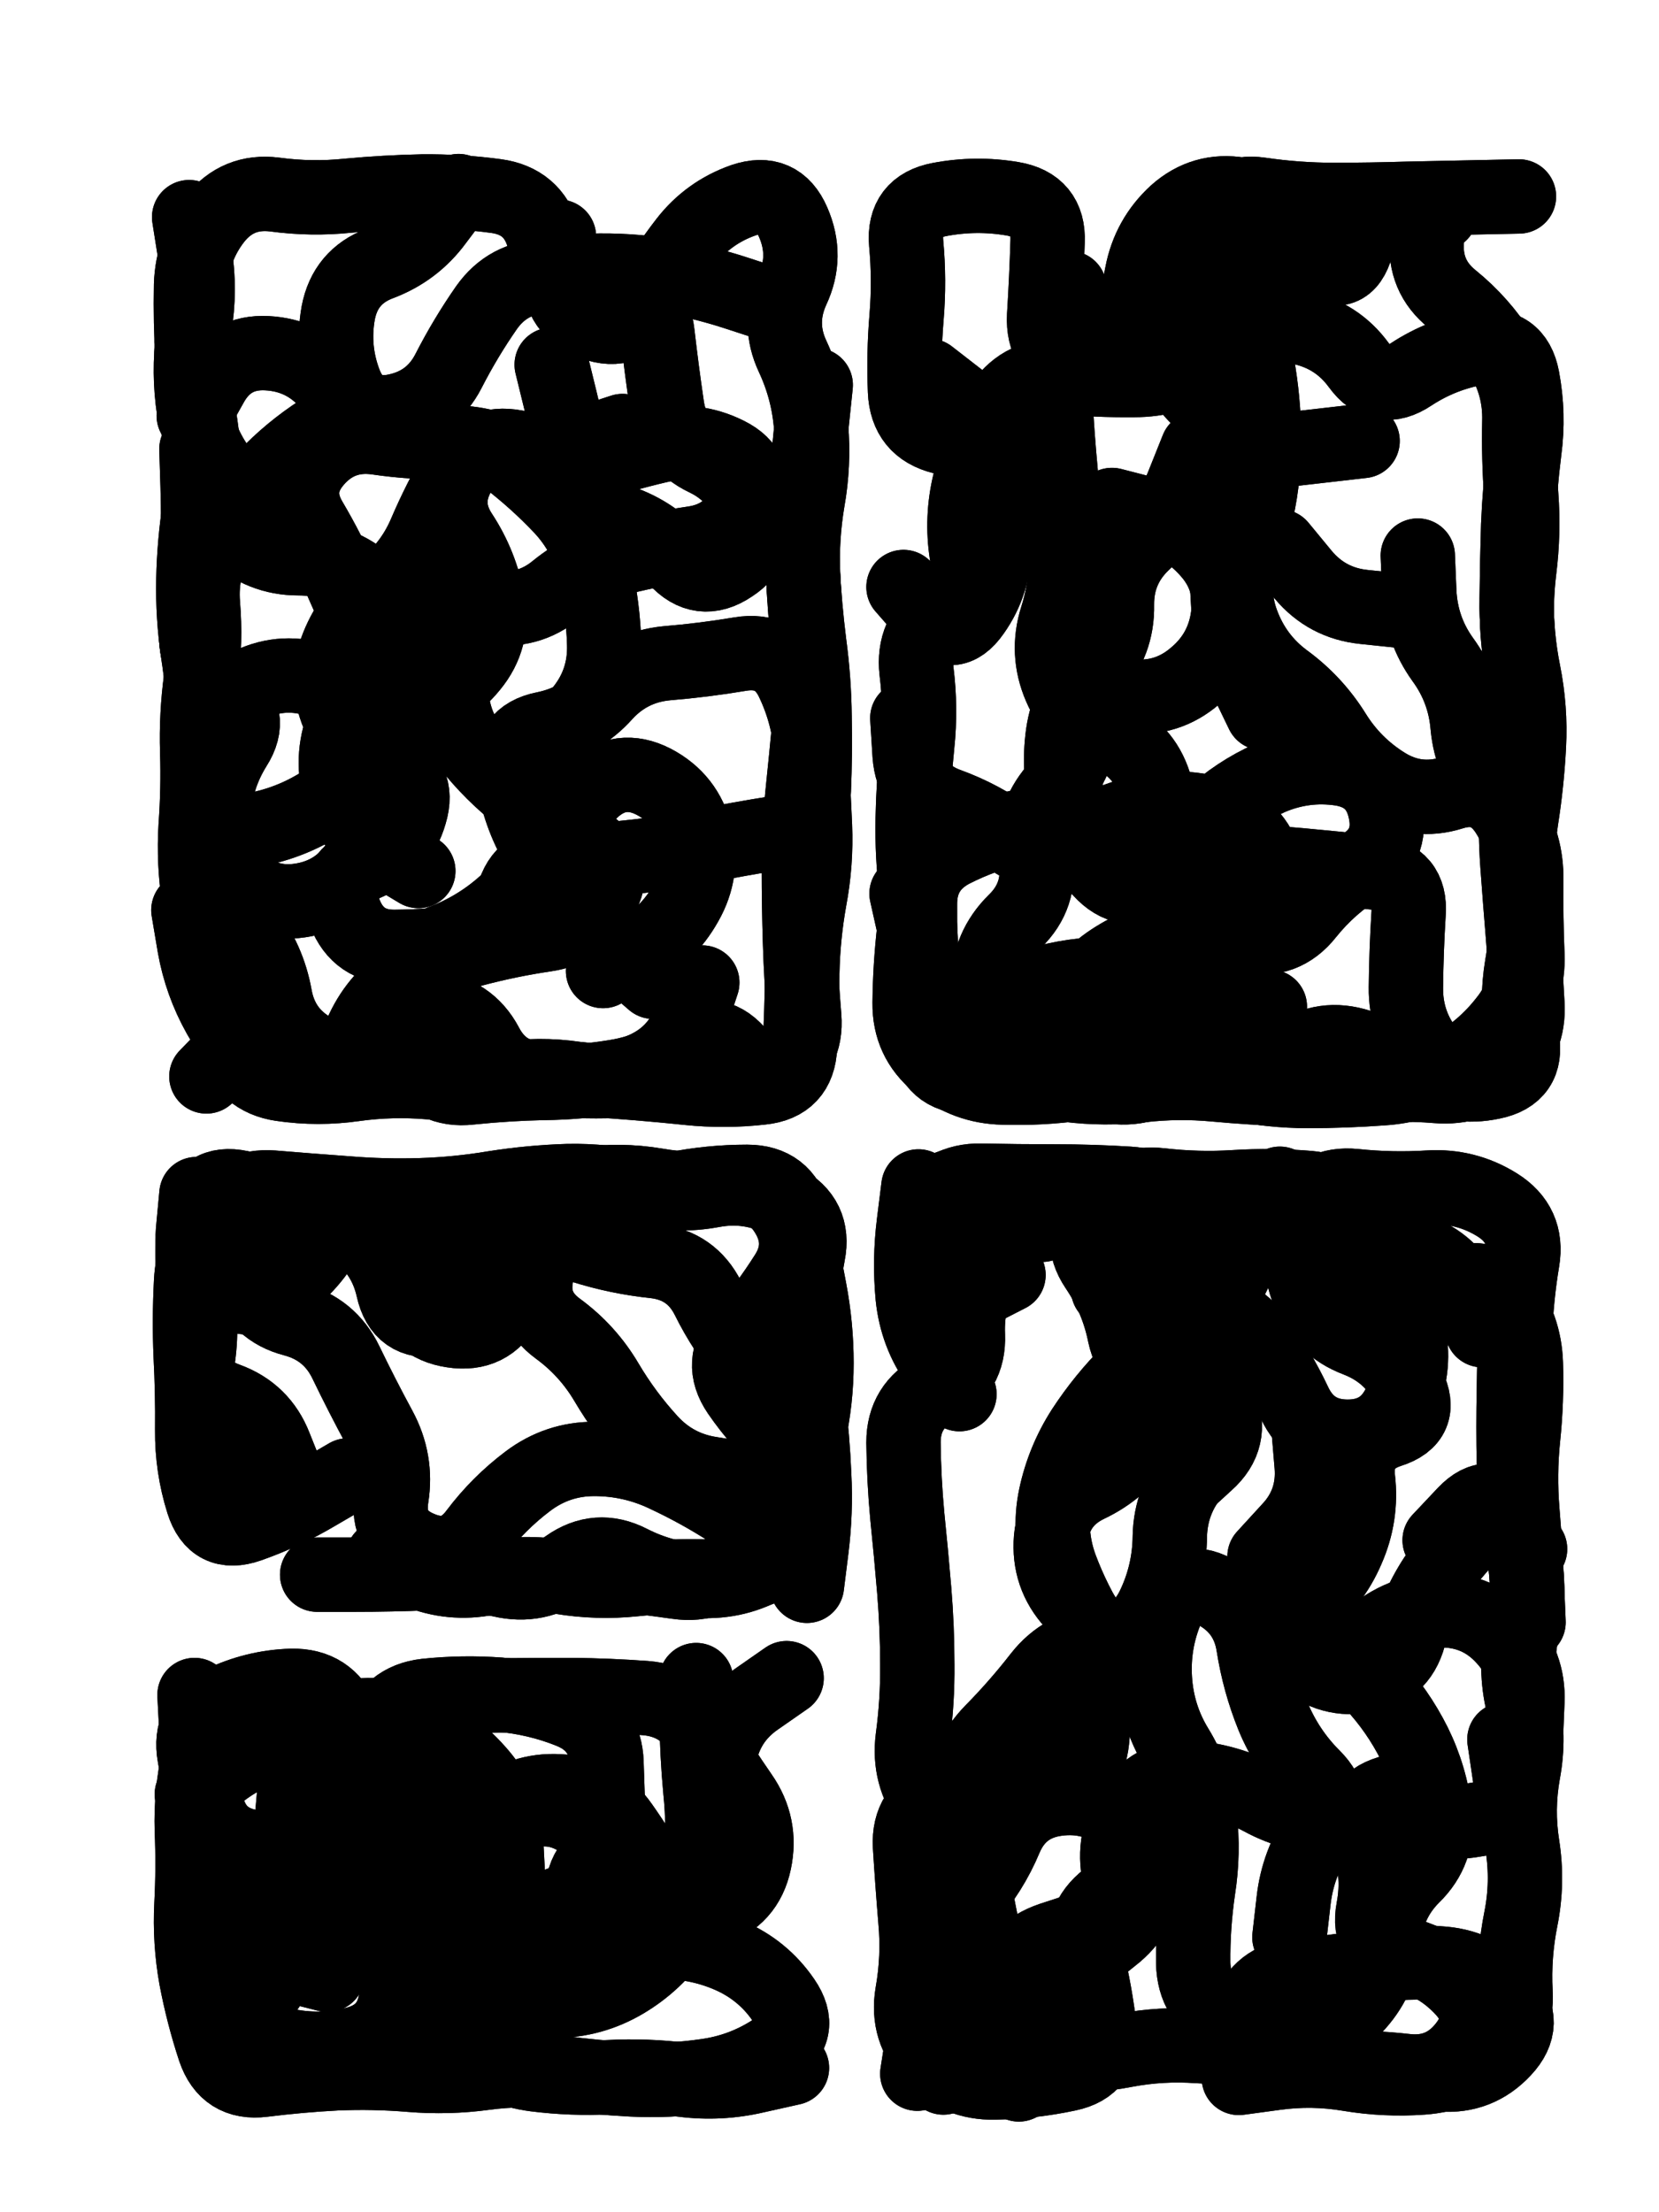 <svg xmlns="http://www.w3.org/2000/svg" viewBox="0 0 4329 5772"><title>Infinite Scribble #271</title><defs><filter id="piece_271_3_4_filter" x="-100" y="-100" width="4529" height="5972" filterUnits="userSpaceOnUse"><feGaussianBlur in="SourceGraphic" result="lineShape_1" stdDeviation="9700e-3"/><feColorMatrix in="lineShape_1" result="lineShape" type="matrix" values="1 0 0 0 0  0 1 0 0 0  0 0 1 0 0  0 0 0 11640e-3 -5820e-3"/><feGaussianBlur in="lineShape" result="shrank_blurred" stdDeviation="14700e-3"/><feColorMatrix in="shrank_blurred" result="shrank" type="matrix" values="1 0 0 0 0 0 1 0 0 0 0 0 1 0 0 0 0 0 13185e-3 -8760e-3"/><feColorMatrix in="lineShape" result="border_filled" type="matrix" values="0.6 0 0 0 -0.4  0 0.6 0 0 -0.4  0 0 0.6 0 -0.4  0 0 0 1 0"/><feComposite in="border_filled" in2="shrank" result="border" operator="out"/><feOffset in="lineShape" result="shapes_linestyle_bottom3" dx="46560e-3" dy="46560e-3"/><feOffset in="lineShape" result="shapes_linestyle_bottom2" dx="31040e-3" dy="31040e-3"/><feOffset in="lineShape" result="shapes_linestyle_bottom1" dx="15520e-3" dy="15520e-3"/><feMerge result="shapes_linestyle_bottom"><feMergeNode in="shapes_linestyle_bottom3"/><feMergeNode in="shapes_linestyle_bottom2"/><feMergeNode in="shapes_linestyle_bottom1"/></feMerge><feGaussianBlur in="shapes_linestyle_bottom" result="shapes_linestyle_bottomcontent_blurred" stdDeviation="14700e-3"/><feColorMatrix in="shapes_linestyle_bottomcontent_blurred" result="shapes_linestyle_bottomcontent" type="matrix" values="1 0 0 0 0 0 1 0 0 0 0 0 1 0 0 0 0 0 13185e-3 -8760e-3"/><feColorMatrix in="shapes_linestyle_bottomcontent" result="shapes_linestyle_bottomdark" type="matrix" values="0.6 0 0 0 -0.1  0 0.6 0 0 -0.1  0 0 0.6 0 -0.1  0 0 0 1 0"/><feColorMatrix in="shapes_linestyle_bottom" result="shapes_linestyle_bottomborderblack" type="matrix" values="0.6 0 0 0 -0.4  0 0.6 0 0 -0.4  0 0 0.6 0 -0.4  0 0 0 1 0"/><feGaussianBlur in="lineShape" result="shapes_linestyle_frontshrank_blurred" stdDeviation="14700e-3"/><feColorMatrix in="shapes_linestyle_frontshrank_blurred" result="shapes_linestyle_frontshrank" type="matrix" values="1 0 0 0 0 0 1 0 0 0 0 0 1 0 0 0 0 0 13185e-3 -8760e-3"/><feMerge result="shapes_linestyle"><feMergeNode in="shapes_linestyle_bottomborderblack"/><feMergeNode in="shapes_linestyle_bottomdark"/><feMergeNode in="shapes_linestyle_frontshrank"/></feMerge><feComposite in="shapes_linestyle" in2="shrank" result="shapes_linestyle_cropped" operator="over"/><feComposite in="border" in2="shapes_linestyle_cropped" result="shapes" operator="over"/><feTurbulence result="shapes_finished_turbulence" type="turbulence" baseFrequency="128865e-6" numOctaves="3"/><feGaussianBlur in="shapes_finished_turbulence" result="shapes_finished_turbulence_smoothed" stdDeviation="0"/><feDisplacementMap in="shapes" in2="shapes_finished_turbulence_smoothed" result="shapes_finished_results_shifted" scale="5820e-2" xChannelSelector="R" yChannelSelector="G"/><feOffset in="shapes_finished_results_shifted" result="shapes_finished" dx="-1455e-2" dy="-1455e-2"/></filter><filter id="piece_271_3_4_shadow" x="-100" y="-100" width="4529" height="5972" filterUnits="userSpaceOnUse"><feColorMatrix in="SourceGraphic" result="result_blackened" type="matrix" values="0 0 0 0 0  0 0 0 0 0  0 0 0 0 0  0 0 0 0.8 0"/><feGaussianBlur in="result_blackened" result="result_blurred" stdDeviation="58200e-3"/><feComposite in="SourceGraphic" in2="result_blurred" result="result" operator="over"/></filter><filter id="piece_271_3_4_overall" x="-100" y="-100" width="4529" height="5972" filterUnits="userSpaceOnUse"><feTurbulence result="background_texture_bumps" type="fractalNoise" baseFrequency="50e-3" numOctaves="3"/><feDiffuseLighting in="background_texture_bumps" result="background_texture" surfaceScale="1" diffuseConstant="2" lighting-color="#555"><feDistantLight azimuth="225" elevation="20"/></feDiffuseLighting><feMorphology in="SourceGraphic" result="background_glow_1_thicken" operator="dilate" radius="29550e-3"/><feColorMatrix in="background_glow_1_thicken" result="background_glow_1_thicken_colored" type="matrix" values="0 0 0 0 0  0 0 0 0 0  0 0 0 0 0  0 0 0 1 0"/><feGaussianBlur in="background_glow_1_thicken_colored" result="background_glow_1" stdDeviation="78800e-3"/><feMorphology in="SourceGraphic" result="background_glow_2_thicken" operator="dilate" radius="0"/><feColorMatrix in="background_glow_2_thicken" result="background_glow_2_thicken_colored" type="matrix" values="0 0 0 0 0  0 0 0 0 0  0 0 0 0 0  0 0 0 0 0"/><feGaussianBlur in="background_glow_2_thicken_colored" result="background_glow_2" stdDeviation="0"/><feComposite in="background_glow_1" in2="background_glow_2" result="background_glow" operator="out"/><feBlend in="background_glow" in2="background_texture" result="background_merged" mode="normal"/><feColorMatrix in="background_merged" result="background" type="matrix" values="0.2 0 0 0 0  0 0.2 0 0 0  0 0 0.2 0 0  0 0 0 1 0"/></filter><clipPath id="piece_271_3_4_clip"><rect x="0" y="0" width="4329" height="5772"/></clipPath><g id="layer_5" filter="url(#piece_271_3_4_filter)" stroke-width="194" stroke-linecap="round" fill="none"><path d="M 1069 1303 Q 1069 1303 1088 1397 Q 1108 1492 1203 1506 Q 1299 1521 1373 1460 Q 1448 1399 1542 1376 Q 1636 1353 1731 1339 Q 1827 1325 1866 1237 Q 1906 1149 1819 1106 Q 1733 1063 1639 1085 Q 1545 1107 1453 1138 Q 1362 1169 1277 1122 Q 1193 1075 1096 1076 Q 1000 1077 904 1063 Q 808 1050 745 1123 Q 682 1196 731 1279 Q 780 1362 818 1450 Q 857 1539 897 1627 Q 937 1715 942 1811 Q 948 1908 928 2002 Q 908 2097 854 2177 Q 800 2257 704 2271 Q 609 2285 542 2215 Q 476 2145 479 2048 Q 483 1952 534 1870 Q 586 1789 509 1730 Q 433 1672 433 1575 Q 434 1479 437 1382 Q 440 1286 437 1189 L 434 1093 M 1626 2483 Q 1626 2483 1553 2420 Q 1480 2357 1422 2280 Q 1364 2203 1318 2118 Q 1272 2034 1259 1938 Q 1247 1842 1341 1823 Q 1436 1804 1500 1732 Q 1565 1661 1661 1652 Q 1758 1644 1853 1628 Q 1949 1612 1990 1699 Q 2032 1787 2038 1883 Q 2044 1980 2048 2076 Q 2052 2173 2034 2268 Q 2017 2363 2015 2459 Q 2013 2556 2009 2652 Q 2005 2749 1909 2759 Q 1813 2770 1717 2760 Q 1621 2750 1524 2743 Q 1428 2736 1331 2735 Q 1235 2734 1190 2648 Q 1145 2563 1048 2553 Q 952 2544 916 2634 Q 881 2724 786 2741 Q 691 2759 642 2675 Q 594 2592 527 2661 L 460 2730" stroke="hsl(7,100%,51%)"/><path d="M 2910 777 Q 2910 777 2991 829 Q 3073 881 3147 819 Q 3221 757 3315 776 Q 3410 796 3467 874 Q 3524 952 3604 898 Q 3685 845 3780 829 Q 3876 813 3894 908 Q 3912 1003 3899 1099 Q 3887 1195 3883 1291 Q 3880 1388 3879 1484 Q 3878 1581 3897 1676 Q 3916 1771 3911 1867 Q 3906 1964 3891 2059 Q 3876 2155 3893 2250 Q 3910 2345 3893 2440 Q 3877 2535 3893 2630 Q 3910 2726 3815 2745 Q 3721 2765 3636 2719 Q 3551 2674 3457 2648 Q 3364 2623 3289 2683 Q 3214 2744 3117 2738 Q 3021 2732 2924 2734 Q 2828 2736 2732 2749 Q 2636 2762 2539 2759 Q 2443 2757 2368 2696 Q 2294 2635 2295 2538 Q 2296 2442 2307 2346 L 2318 2250 M 3261 1347 Q 3261 1347 3322 1421 Q 3384 1495 3480 1505 L 3576 1515 M 2289 1795 Q 2289 1795 2295 1891 Q 2302 1988 2393 2021 Q 2484 2054 2561 2111 Q 2639 2168 2720 2116 Q 2802 2065 2896 2042 Q 2990 2020 3084 2043 Q 3178 2066 3217 2154 Q 3256 2243 3197 2320 Q 3139 2397 3051 2436 Q 2963 2476 2867 2466 Q 2771 2457 2676 2478 L 2582 2499" stroke="hsl(297,100%,59%)"/><path d="M 1041 3312 Q 1041 3312 1023 3217 Q 1006 3122 916 3086 Q 826 3051 781 3136 Q 736 3222 657 3278 Q 579 3334 498 3282 Q 417 3230 425 3133 L 434 3037 M 1937 3543 Q 1937 3543 1874 3469 Q 1812 3396 1769 3309 Q 1726 3223 1630 3212 Q 1534 3202 1442 3173 Q 1350 3144 1324 3237 Q 1299 3331 1377 3388 Q 1455 3445 1504 3528 Q 1553 3611 1618 3682 Q 1683 3753 1778 3767 Q 1874 3781 1962 3819 Q 2051 3858 2037 3953 L 2023 4049" stroke="hsl(333,100%,56%)"/><path d="M 2553 3248 Q 2553 3248 2467 3292 Q 2381 3336 2334 3251 Q 2288 3167 2336 3083 Q 2385 3000 2481 3002 Q 2578 3004 2674 3004 Q 2771 3004 2867 3010 Q 2964 3016 3017 3096 Q 3070 3177 3166 3174 Q 3263 3172 3312 3089 Q 3361 3006 3457 3016 Q 3553 3026 3649 3020 Q 3746 3014 3828 3065 Q 3910 3116 3894 3211 Q 3878 3307 3875 3403 Q 3872 3500 3871 3596 Q 3870 3693 3873 3789 Q 3877 3886 3897 3980 Q 3917 4075 3895 4169 Q 3873 4263 3893 4357 Q 3914 4452 3896 4547 Q 3879 4642 3894 4737 Q 3909 4833 3890 4928 Q 3871 5023 3876 5119 Q 3882 5216 3806 5275 Q 3730 5335 3633 5342 Q 3537 5349 3441 5333 Q 3346 5317 3250 5330 L 3154 5343 M 2887 4815 Q 2887 4815 2811 4874 Q 2735 4933 2757 5027 Q 2780 5121 2791 5217 Q 2803 5313 2708 5333 Q 2614 5353 2517 5355 Q 2421 5357 2353 5288 Q 2286 5219 2302 5123 Q 2319 5028 2310 4931 Q 2302 4835 2296 4738 Q 2291 4642 2381 4606 Q 2471 4571 2566 4588 Q 2661 4605 2687 4512 Q 2713 4419 2770 4341 Q 2828 4264 2775 4183 Q 2723 4102 2689 4011 Q 2656 3921 2676 3826 Q 2696 3732 2748 3651 Q 2801 3570 2869 3502 Q 2937 3434 2875 3360 L 2813 3286" stroke="hsl(264,100%,65%)"/><path d="M 1836 4786 Q 1836 4786 1809 4693 Q 1783 4600 1799 4505 Q 1816 4410 1895 4355 L 1974 4300 M 954 4816 Q 954 4816 897 4737 Q 841 4659 757 4707 Q 674 4756 578 4740 Q 483 4725 461 4631 Q 440 4537 434 4440 L 429 4344 M 1247 4819 Q 1247 4819 1242 4722 Q 1238 4626 1175 4552 Q 1113 4479 1028 4433 Q 943 4387 847 4399 L 751 4411 M 1988 5317 Q 1988 5317 1894 5338 Q 1800 5360 1704 5348 Q 1608 5336 1511 5341 Q 1415 5346 1319 5334 Q 1223 5322 1147 5262 Q 1071 5203 997 5264 Q 923 5326 826 5320 Q 730 5315 633 5315 Q 537 5315 488 5231 Q 440 5148 514 5087 Q 589 5026 682 5050 L 776 5074" stroke="hsl(305,100%,62%)"/></g><g id="layer_4" filter="url(#piece_271_3_4_filter)" stroke-width="194" stroke-linecap="round" fill="none"><path d="M 1754 2485 Q 1754 2485 1724 2576 Q 1694 2668 1606 2709 Q 1519 2750 1423 2736 Q 1328 2722 1232 2737 Q 1137 2753 1040 2745 Q 944 2737 848 2750 Q 752 2764 656 2750 Q 561 2736 533 2643 Q 506 2551 481 2457 Q 456 2364 441 2268 Q 426 2173 432 2076 Q 439 1980 436 1883 Q 433 1787 446 1691 Q 459 1595 451 1498 Q 443 1402 494 1320 Q 546 1239 612 1168 Q 678 1098 759 1046 Q 841 994 778 921 Q 715 848 618 843 Q 522 838 474 922 L 427 1006 M 2050 926 Q 2050 926 2040 1022 Q 2031 1118 2021 1214 Q 2011 1310 2016 1406 Q 2021 1503 2033 1599 Q 2046 1695 2047 1791 Q 2049 1888 2045 1984 Q 2042 2081 1946 2095 Q 1851 2110 1756 2129 Q 1661 2148 1565 2158 Q 1469 2169 1372 2172 Q 1276 2176 1258 2271 Q 1241 2366 1145 2378 Q 1049 2391 952 2392 Q 856 2393 821 2303 Q 786 2213 875 2175 Q 964 2137 991 2044 Q 1019 1952 930 1914 Q 841 1876 804 1786 Q 767 1697 803 1607 Q 839 1518 916 1460 Q 993 1402 1031 1313 Q 1069 1224 1118 1141 Q 1168 1058 1244 1117 Q 1321 1176 1387 1246 Q 1453 1317 1474 1411 Q 1495 1506 1498 1602 Q 1501 1699 1441 1774 L 1381 1850" stroke="hsl(20,100%,55%)"/><path d="M 2823 1239 Q 2823 1239 2916 1263 Q 3010 1287 3074 1359 Q 3139 1431 3126 1527 Q 3114 1623 3040 1685 Q 2967 1748 2871 1738 Q 2775 1728 2751 1821 Q 2728 1915 2668 1991 Q 2609 2067 2624 2162 Q 2639 2258 2570 2325 Q 2501 2393 2500 2489 Q 2499 2586 2585 2629 Q 2672 2673 2703 2581 Q 2734 2490 2813 2434 Q 2892 2379 2987 2362 Q 3082 2346 3177 2364 Q 3272 2382 3332 2306 Q 3392 2231 3474 2181 Q 3557 2131 3536 2036 Q 3516 1942 3420 1927 Q 3325 1913 3236 1951 Q 3148 1990 3078 2056 L 3008 2123 M 3031 658 Q 3031 658 3087 736 Q 3144 814 3061 863 Q 2978 913 2881 913 Q 2785 914 2688 905 Q 2592 897 2537 976 Q 2483 1056 2498 1151 Q 2514 1247 2515 1343 Q 2517 1440 2461 1519 Q 2406 1598 2342 1525 L 2279 1453 M 3477 1072 L 3285 1094" stroke="hsl(336,100%,57%)"/><path d="M 1112 3333 Q 1112 3333 1091 3238 Q 1070 3144 974 3132 Q 878 3120 787 3086 Q 697 3053 615 3105 Q 534 3157 564 3248 Q 595 3340 688 3364 Q 782 3389 824 3476 Q 866 3563 912 3648 Q 958 3733 943 3828 Q 928 3924 1017 3961 Q 1106 3999 1164 3921 Q 1222 3844 1299 3786 Q 1376 3728 1472 3728 Q 1569 3728 1656 3769 Q 1744 3810 1825 3862 Q 1907 3914 1846 3988 Q 1785 4063 1689 4049 L 1593 4036" stroke="hsl(6,100%,59%)"/><path d="M 3678 3940 Q 3678 3940 3744 3870 Q 3811 3800 3862 3881 L 3914 3963 M 2757 4951 Q 2757 4951 2665 4981 Q 2574 5012 2539 5102 Q 2504 5192 2443 5267 L 2383 5342 M 3618 3306 Q 3618 3306 3579 3217 Q 3541 3129 3450 3162 Q 3360 3195 3271 3158 Q 3182 3121 3153 3213 Q 3124 3305 3040 3353 Q 2957 3402 2955 3498 Q 2953 3595 2900 3675 Q 2847 3756 2760 3797 Q 2673 3839 2664 3935 Q 2656 4032 2721 4103 Q 2787 4174 2784 4270 Q 2781 4367 2771 4463 Q 2761 4559 2669 4588 Q 2577 4618 2491 4663 Q 2406 4708 2348 4630 Q 2291 4553 2303 4457 Q 2316 4361 2315 4264 Q 2315 4168 2307 4071 Q 2299 3975 2289 3878 Q 2280 3782 2279 3685 Q 2279 3589 2365 3545 Q 2451 3502 2447 3405 Q 2443 3309 2490 3224 Q 2537 3140 2458 3084 L 2380 3028 M 3221 3983 Q 3221 3983 3286 3912 Q 3352 3842 3344 3745 L 3336 3649" stroke="hsl(285,100%,68%)"/><path d="M 621 5105 Q 621 5105 553 5036 Q 486 4967 450 4877 Q 414 4788 430 4693 Q 447 4598 429 4503 Q 412 4408 499 4365 Q 586 4323 682 4320 Q 779 4318 816 4407 Q 854 4496 897 4582 Q 941 4668 951 4764 Q 962 4860 909 4941 Q 857 5022 950 5047 Q 1044 5072 1114 5006 Q 1185 4941 1268 4990 Q 1352 5039 1433 4987 Q 1514 4935 1519 4838 Q 1525 4742 1449 4682 Q 1374 4622 1282 4652 L 1191 4683" stroke="hsl(345,100%,63%)"/></g><g id="layer_3" filter="url(#piece_271_3_4_filter)" stroke-width="194" stroke-linecap="round" fill="none"><path d="M 1013 2194 Q 1013 2194 930 2144 Q 847 2095 814 2004 Q 782 1913 813 1821 Q 845 1730 754 1698 Q 663 1666 575 1707 Q 488 1748 452 1838 Q 417 1928 475 2005 Q 533 2083 518 2178 Q 504 2274 563 2350 Q 622 2426 639 2521 Q 656 2616 740 2662 Q 825 2709 863 2620 Q 901 2531 981 2477 Q 1062 2424 1155 2399 Q 1249 2374 1344 2360 Q 1440 2346 1489 2263 Q 1538 2180 1458 2126 Q 1378 2072 1300 2015 Q 1222 1958 1160 1884 Q 1099 1810 1099 1713 Q 1100 1617 1024 1557 Q 948 1498 872 1438 Q 797 1378 700 1378 Q 604 1378 533 1312 Q 463 1247 457 1150 Q 451 1054 433 959 Q 416 864 424 767 L 433 671 M 1361 873 Q 1361 873 1384 967 Q 1407 1061 1421 1156 Q 1436 1252 1528 1279 Q 1621 1307 1685 1379 Q 1750 1451 1830 1397 Q 1911 1344 1880 1252 Q 1850 1161 1763 1119 Q 1676 1078 1662 982 Q 1648 887 1637 791 Q 1626 695 1533 668 Q 1440 641 1343 643 Q 1247 645 1191 724 Q 1136 803 1092 889 Q 1048 975 953 994 Q 858 1013 822 923 Q 787 833 804 738 Q 822 643 912 609 Q 1003 575 1060 497 L 1118 420" stroke="hsl(34,100%,58%)"/><path d="M 3235 2548 Q 3235 2548 3144 2580 Q 3053 2613 2993 2689 Q 2934 2765 2837 2758 Q 2741 2752 2644 2743 Q 2548 2735 2451 2732 Q 2355 2730 2339 2634 Q 2324 2539 2325 2442 Q 2326 2346 2313 2250 Q 2301 2154 2303 2057 Q 2305 1961 2315 1865 Q 2325 1769 2313 1673 Q 2302 1577 2380 1520 Q 2459 1464 2444 1368 Q 2429 1273 2452 1179 Q 2475 1085 2381 1062 Q 2287 1039 2283 942 Q 2279 846 2287 749 Q 2295 653 2286 556 Q 2278 460 2373 442 Q 2468 424 2563 440 Q 2659 456 2655 552 Q 2652 649 2646 745 Q 2641 842 2730 878 Q 2820 915 2851 823 Q 2883 732 2901 637 Q 2919 542 2990 477 Q 3062 413 3157 429 L 3253 445 M 3655 449 Q 3655 449 3645 545 Q 3636 642 3711 702 Q 3786 763 3837 844 Q 3889 926 3886 1022 Q 3884 1119 3891 1215 Q 3898 1312 3886 1408 Q 3874 1504 3884 1600 Q 3895 1696 3890 1792 Q 3886 1889 3880 1985 Q 3874 2082 3881 2178 Q 3888 2275 3896 2371 Q 3904 2468 3895 2564 Q 3887 2661 3799 2702 Q 3712 2743 3650 2669 Q 3589 2595 3590 2498 Q 3591 2402 3597 2305 Q 3604 2209 3508 2198 Q 3412 2188 3315 2179 Q 3219 2170 3122 2169 Q 3026 2169 2942 2216 Q 2858 2264 2793 2192 Q 2728 2121 2705 2027 Q 2682 1933 2695 1837 Q 2709 1741 2773 1669 Q 2838 1597 2836 1500 Q 2835 1404 2905 1338 Q 2975 1272 3010 1182 L 3046 1092" stroke="hsl(6,100%,60%)"/><path d="M 686 3849 Q 686 3849 614 3784 Q 543 3720 483 3644 Q 423 3569 437 3473 Q 452 3378 433 3283 Q 414 3189 434 3094 Q 455 3000 549 3020 Q 644 3041 740 3041 Q 837 3042 897 3117 Q 958 3192 982 3285 Q 1007 3379 1102 3393 Q 1198 3408 1243 3323 Q 1289 3238 1249 3150 Q 1209 3062 1302 3036 Q 1395 3011 1490 3027 Q 1586 3044 1680 3024 Q 1775 3005 1871 3005 Q 1968 3005 1992 3098 Q 2017 3192 2034 3287 Q 2052 3382 2052 3478 Q 2052 3575 2031 3669 Q 2010 3764 2024 3859 Q 2039 3955 1952 3996 Q 1865 4038 1768 4035 Q 1672 4032 1576 4042 Q 1480 4052 1384 4036 Q 1289 4020 1194 4039 Q 1099 4058 1009 4021 L 920 3985" stroke="hsl(19,100%,64%)"/><path d="M 3789 3392 Q 3789 3392 3748 3304 Q 3708 3217 3617 3185 Q 3526 3153 3452 3090 Q 3379 3028 3339 3116 Q 3300 3204 3336 3293 Q 3372 3383 3462 3417 Q 3553 3452 3596 3538 Q 3639 3625 3547 3654 Q 3455 3684 3465 3780 Q 3476 3876 3437 3964 Q 3399 4053 3322 4112 Q 3246 4171 3313 4239 Q 3381 4308 3477 4295 Q 3573 4283 3598 4190 Q 3624 4097 3680 4019 Q 3737 3941 3810 3878 Q 3883 3816 3886 3719 L 3889 3623 M 2855 4900 Q 2855 4900 2840 4804 Q 2825 4709 2881 4630 Q 2937 4552 3033 4560 Q 3130 4569 3215 4615 Q 3300 4661 3396 4660 Q 3493 4660 3589 4672 Q 3685 4685 3780 4668 Q 3875 4651 3861 4555 L 3847 4460 M 2641 3117 Q 2641 3117 2725 3070 Q 2809 3023 2872 3096 Q 2935 3169 2935 3265 Q 2936 3362 2950 3457 Q 2965 3553 3033 3620 Q 3102 3688 3039 3761 Q 2976 3834 2974 3930 Q 2973 4027 2931 4114 Q 2889 4201 2792 4210 Q 2696 4219 2636 4295 Q 2577 4371 2509 4440 Q 2442 4509 2435 4605 Q 2429 4702 2451 4796 Q 2474 4890 2490 4985 Q 2506 5081 2538 5172 Q 2571 5263 2666 5276 Q 2762 5290 2857 5271 Q 2952 5253 3048 5260 Q 3145 5268 3176 5176 Q 3208 5085 3304 5076 Q 3401 5068 3496 5052 Q 3592 5036 3688 5045 Q 3785 5054 3848 5127 Q 3911 5200 3845 5270 Q 3779 5341 3682 5334 Q 3586 5328 3489 5324 L 3393 5321" stroke="hsl(315,100%,69%)"/><path d="M 687 4718 Q 687 4718 620 4787 Q 553 4857 574 4951 Q 596 5046 581 5141 Q 567 5237 661 5257 Q 756 5278 849 5254 Q 943 5230 955 5134 Q 967 5038 993 4945 Q 1019 4852 1079 4776 Q 1139 4701 1217 4644 Q 1295 4587 1391 4596 Q 1488 4605 1543 4684 Q 1599 4763 1643 4849 Q 1687 4935 1778 4904 Q 1870 4874 1890 4779 Q 1910 4685 1855 4606 Q 1800 4527 1751 4443 Q 1703 4360 1606 4352 Q 1510 4345 1413 4344 Q 1317 4344 1220 4345 Q 1124 4347 1041 4396 Q 958 4446 861 4450 Q 765 4455 669 4470 Q 574 4485 498 4544 L 422 4603" stroke="hsl(9,100%,66%)"/></g><g id="layer_2" filter="url(#piece_271_3_4_filter)" stroke-width="194" stroke-linecap="round" fill="none"><path d="M 1380 539 Q 1380 539 1380 635 Q 1380 732 1470 765 Q 1561 798 1606 713 Q 1652 628 1711 552 Q 1770 476 1861 444 Q 1953 413 1991 501 Q 2030 590 1989 677 Q 1949 765 1990 852 Q 2031 940 2038 1036 Q 2046 1133 2029 1228 Q 2013 1323 2017 1419 Q 2021 1516 2032 1612 Q 2044 1708 2034 1804 Q 2025 1900 2015 1996 Q 2006 2092 2006 2188 Q 2006 2285 2009 2381 Q 2012 2478 2020 2574 Q 2028 2671 1944 2718 Q 1860 2766 1765 2749 Q 1670 2732 1573 2739 Q 1477 2746 1380 2739 Q 1284 2733 1187 2738 Q 1091 2743 994 2737 Q 898 2731 802 2742 Q 706 2753 623 2703 Q 540 2654 493 2570 Q 446 2486 429 2391 L 413 2296 M 545 1221 Q 545 1221 490 1141 Q 435 1062 424 966 Q 413 870 429 774 Q 445 679 430 583 L 415 488" stroke="hsl(48,100%,59%)"/><path d="M 3621 1371 Q 3621 1371 3625 1467 Q 3630 1564 3686 1642 Q 3743 1720 3751 1816 Q 3760 1913 3823 1985 Q 3887 2058 3887 2154 Q 3888 2251 3895 2347 Q 3902 2444 3907 2540 Q 3913 2637 3840 2700 Q 3767 2763 3670 2755 Q 3574 2747 3478 2757 Q 3382 2767 3285 2763 Q 3189 2760 3092 2751 Q 2996 2742 2900 2753 Q 2804 2764 2708 2752 Q 2612 2740 2515 2736 Q 2419 2732 2365 2652 Q 2311 2572 2317 2475 Q 2323 2379 2322 2282 Q 2321 2186 2406 2141 Q 2492 2097 2586 2078 Q 2681 2059 2701 1964 Q 2721 1870 2719 1773 Q 2717 1677 2718 1580 Q 2719 1484 2706 1388 Q 2693 1292 2684 1195 Q 2675 1099 2587 1059 Q 2499 1020 2422 961 L 2346 902 M 3216 1782 Q 3216 1782 3174 1695 Q 3133 1608 3127 1511 Q 3122 1415 3114 1318 Q 3107 1222 3111 1125 Q 3115 1029 3048 960 Q 2981 891 2942 803 Q 2903 715 2980 657 Q 3058 600 3086 507 Q 3115 415 3210 429 Q 3306 443 3402 443 Q 3499 443 3595 440 Q 3692 438 3788 436 L 3885 434" stroke="hsl(19,100%,64%)"/><path d="M 829 3771 Q 829 3771 745 3820 Q 662 3869 571 3901 Q 480 3933 451 3841 Q 422 3749 423 3652 Q 424 3556 419 3459 Q 415 3363 420 3266 Q 425 3170 481 3091 Q 537 3013 633 3020 Q 730 3028 826 3035 Q 923 3043 1019 3040 Q 1116 3037 1211 3021 Q 1307 3006 1403 3003 Q 1500 3001 1594 3023 Q 1688 3045 1783 3027 Q 1878 3010 1963 3054 Q 2049 3099 2030 3194 Q 2012 3289 2015 3385 Q 2018 3482 2030 3578 Q 2042 3674 2046 3770 Q 2051 3867 2039 3963 L 2027 4059" stroke="hsl(32,100%,66%)"/><path d="M 2580 5360 Q 2580 5360 2595 5264 Q 2611 5169 2679 5101 Q 2748 5034 2824 4974 Q 2900 4915 2912 4819 Q 2925 4723 2850 4662 Q 2775 4602 2679 4615 Q 2583 4628 2545 4717 Q 2508 4806 2444 4878 Q 2381 4951 2363 5046 Q 2345 5141 2330 5236 L 2315 5332 M 3639 4571 Q 3639 4571 3546 4599 Q 3454 4627 3488 4717 Q 3523 4807 3505 4902 Q 3487 4997 3581 5019 Q 3675 5042 3740 5113 Q 3805 5184 3745 5260 Q 3686 5336 3590 5325 Q 3494 5314 3397 5318 Q 3301 5323 3225 5263 L 3149 5204 M 2425 3559 Q 2425 3559 2369 3480 Q 2313 3402 2303 3305 Q 2294 3209 2306 3113 L 2318 3017 M 2999 3803 Q 2999 3803 3070 3738 Q 3142 3674 3105 3584 Q 3069 3495 2972 3496 Q 2876 3498 2856 3403 Q 2837 3309 2783 3229 Q 2729 3149 2792 3076 Q 2855 3003 2951 3014 Q 3047 3025 3143 3019 Q 3240 3013 3336 3021 Q 3433 3029 3458 3122 Q 3483 3216 3555 3279 Q 3628 3343 3706 3286 Q 3784 3229 3842 3306 Q 3900 3383 3903 3479 Q 3906 3576 3896 3672 Q 3886 3768 3894 3864 Q 3902 3961 3906 4057 L 3910 4154" stroke="hsl(0,100%,71%)"/><path d="M 1536 4704 Q 1536 4704 1473 4777 Q 1411 4851 1476 4922 Q 1541 4993 1637 4989 Q 1734 4985 1823 5023 Q 1912 5061 1966 5140 Q 2021 5220 1940 5272 Q 1859 5325 1763 5338 Q 1667 5352 1570 5347 Q 1474 5342 1378 5329 Q 1282 5317 1186 5330 Q 1090 5343 993 5335 Q 897 5327 800 5331 Q 704 5336 608 5348 Q 512 5360 481 5268 Q 451 5177 433 5082 Q 416 4987 421 4890 Q 426 4794 422 4697 Q 419 4601 440 4506 Q 461 4412 541 4358 Q 622 4305 661 4393 Q 700 4482 691 4578 Q 682 4675 675 4771 Q 668 4868 730 4942 Q 792 5016 880 4976 Q 968 4937 946 4843 Q 925 4749 929 4652 Q 934 4556 959 4462 L 984 4369" stroke="hsl(22,100%,70%)"/></g><g id="layer_1" filter="url(#piece_271_3_4_filter)" stroke-width="194" stroke-linecap="round" fill="none"><path d="M 1546 1046 Q 1546 1046 1454 1076 Q 1362 1106 1267 1088 Q 1172 1070 1121 1152 Q 1071 1235 1124 1315 Q 1177 1396 1194 1491 Q 1212 1586 1151 1660 Q 1090 1735 996 1757 Q 902 1779 873 1871 Q 845 1964 763 2016 Q 682 2068 587 2086 Q 492 2104 473 2009 Q 455 1914 454 1817 Q 453 1721 438 1625 Q 424 1530 426 1433 Q 428 1337 443 1241 Q 458 1146 444 1050 Q 431 955 424 858 Q 418 762 420 665 Q 423 569 482 493 Q 542 417 638 429 Q 734 442 830 432 Q 927 423 1023 421 Q 1120 420 1216 433 Q 1312 446 1339 538 Q 1367 631 1463 628 Q 1560 625 1655 640 Q 1751 656 1843 686 L 1935 716 M 1910 2739 Q 1910 2739 1845 2667 Q 1781 2596 1704 2655 Q 1628 2714 1532 2730 Q 1437 2746 1340 2747 Q 1244 2749 1148 2759 Q 1052 2770 1002 2687 Q 953 2604 968 2508 Q 984 2413 1074 2379 Q 1165 2345 1237 2281 Q 1309 2217 1353 2131 Q 1398 2046 1469 1981 Q 1541 1917 1627 1961 Q 1713 2006 1736 2100 Q 1759 2194 1711 2278 Q 1664 2362 1579 2408 L 1495 2455" stroke="hsl(62,100%,62%)"/><path d="M 3680 479 Q 3680 479 3583 474 Q 3487 470 3461 563 Q 3435 656 3355 602 Q 3275 548 3219 627 Q 3164 706 3187 800 Q 3210 894 3217 990 Q 3225 1087 3213 1183 Q 3201 1279 3165 1368 Q 3129 1458 3163 1548 Q 3197 1639 3274 1696 Q 3352 1753 3403 1835 Q 3454 1917 3536 1968 Q 3618 2019 3710 1990 Q 3802 1961 3854 2042 Q 3906 2123 3904 2219 Q 3903 2316 3907 2412 Q 3911 2509 3851 2584 Q 3792 2660 3708 2707 Q 3624 2755 3527 2761 Q 3431 2768 3334 2768 Q 3238 2768 3143 2748 Q 3049 2729 3014 2639 Q 2979 2549 2897 2601 Q 2816 2653 2720 2663 Q 2624 2674 2536 2633 Q 2449 2593 2389 2517 Q 2329 2442 2308 2347 L 2287 2253 M 2712 673 Q 2712 673 2691 767 Q 2670 862 2675 958 Q 2680 1055 2689 1151 Q 2698 1248 2703 1344 Q 2708 1441 2679 1533 Q 2650 1625 2688 1713 Q 2726 1802 2815 1838 Q 2905 1875 2934 1967 L 2964 2059" stroke="hsl(33,100%,67%)"/><path d="M 675 3786 Q 675 3786 639 3696 Q 604 3606 513 3573 Q 422 3540 421 3443 Q 421 3347 429 3250 Q 438 3154 510 3090 Q 583 3027 676 3051 Q 770 3076 848 3132 Q 926 3189 947 3283 Q 968 3378 1063 3364 Q 1159 3350 1186 3257 Q 1213 3165 1280 3096 Q 1348 3027 1443 3012 Q 1539 2998 1634 3014 Q 1730 3031 1826 3017 Q 1922 3004 1973 3085 Q 2025 3167 1973 3248 Q 1921 3330 1858 3403 Q 1795 3476 1849 3555 Q 1904 3635 1976 3699 Q 2048 3763 2029 3858 Q 2011 3953 1928 4002 Q 1845 4051 1748 4046 Q 1652 4041 1566 3997 Q 1480 3953 1401 4009 Q 1323 4066 1229 4044 Q 1135 4023 1038 4026 Q 942 4030 845 4030 L 749 4030" stroke="hsl(46,100%,69%)"/><path d="M 2378 3360 Q 2378 3360 2338 3272 Q 2298 3184 2332 3093 Q 2367 3003 2463 3010 Q 2560 3017 2656 3011 Q 2753 3005 2815 3078 Q 2878 3152 2915 3241 Q 2952 3330 3048 3334 Q 3145 3338 3201 3416 Q 3258 3494 3299 3581 Q 3340 3669 3436 3670 Q 3533 3671 3574 3584 Q 3616 3497 3598 3402 Q 3580 3307 3604 3213 Q 3628 3120 3533 3103 Q 3438 3087 3349 3048 L 3261 3010 M 3286 4976 Q 3286 4976 3297 4880 Q 3308 4784 3362 4704 Q 3417 4625 3348 4557 Q 3280 4489 3243 4399 Q 3207 4310 3192 4214 Q 3177 4119 3091 4074 Q 3006 4029 2967 4117 Q 2929 4206 2935 4302 Q 2941 4399 2991 4481 Q 3042 4564 3052 4660 Q 3063 4756 3048 4851 Q 3034 4947 3035 5043 Q 3037 5140 3122 5184 Q 3208 5229 3304 5226 Q 3401 5223 3464 5150 Q 3528 5078 3534 4981 Q 3540 4885 3608 4817 Q 3677 4750 3666 4654 Q 3655 4558 3612 4471 Q 3569 4385 3503 4314 Q 3437 4244 3512 4183 Q 3587 4123 3683 4123 Q 3780 4123 3845 4194 Q 3911 4265 3907 4361 L 3903 4458" stroke="hsl(12,100%,75%)"/><path d="M 1270 4650 Q 1270 4650 1179 4617 Q 1088 4585 1053 4675 Q 1019 4765 1090 4829 Q 1162 4894 1258 4904 Q 1354 4914 1435 4862 Q 1516 4810 1511 4713 Q 1507 4617 1504 4520 Q 1501 4424 1411 4387 Q 1322 4351 1225 4343 Q 1129 4336 1033 4346 Q 937 4357 909 4449 Q 881 4542 825 4620 Q 769 4699 781 4795 Q 793 4891 856 4964 Q 919 5037 1000 5089 Q 1081 5141 1177 5142 Q 1274 5143 1370 5142 Q 1467 5141 1550 5092 Q 1633 5043 1687 4963 Q 1742 4884 1750 4787 Q 1759 4691 1749 4594 Q 1740 4498 1739 4401 L 1738 4305" stroke="hsl(36,100%,74%)"/></g></defs><g filter="url(#piece_271_3_4_overall)" clip-path="url(#piece_271_3_4_clip)"><use href="#layer_5"/><use href="#layer_4"/><use href="#layer_3"/><use href="#layer_2"/><use href="#layer_1"/></g><g clip-path="url(#piece_271_3_4_clip)"><use href="#layer_5" filter="url(#piece_271_3_4_shadow)"/><use href="#layer_4" filter="url(#piece_271_3_4_shadow)"/><use href="#layer_3" filter="url(#piece_271_3_4_shadow)"/><use href="#layer_2" filter="url(#piece_271_3_4_shadow)"/><use href="#layer_1" filter="url(#piece_271_3_4_shadow)"/></g></svg>